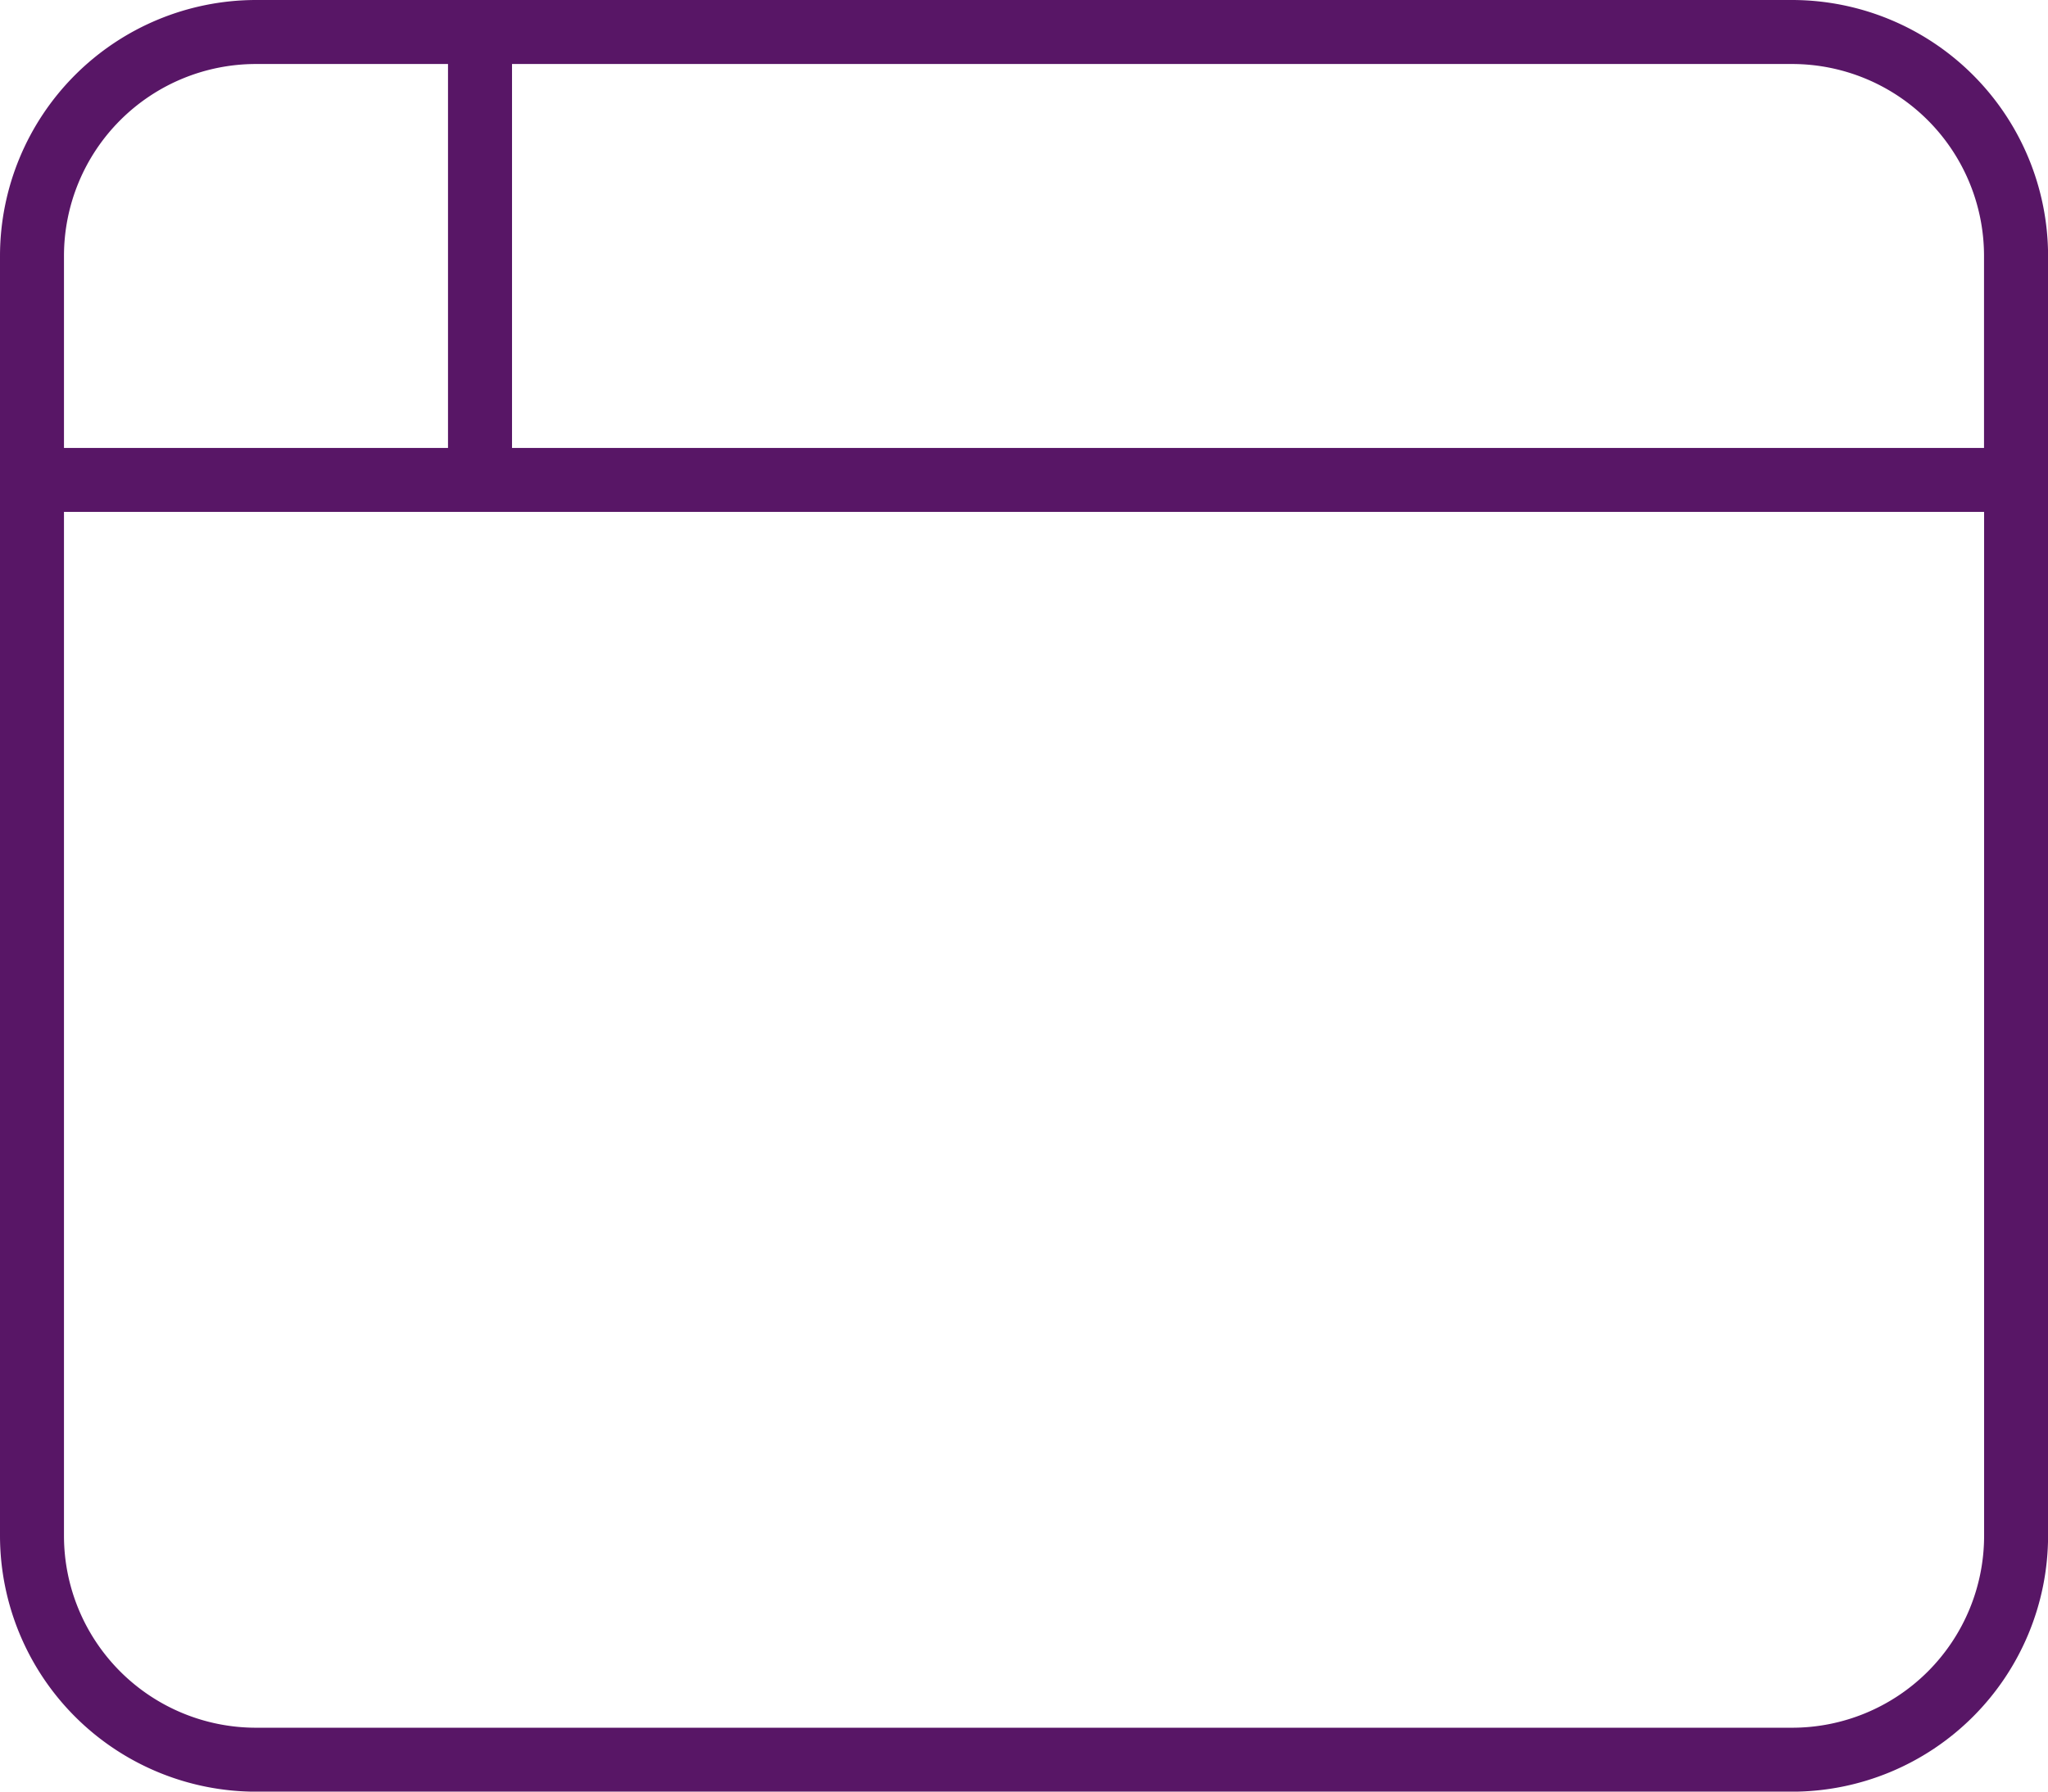 <svg xmlns="http://www.w3.org/2000/svg" width="50.13" height="43.864" viewBox="0 0 50.13 43.864">
  <path id="browser-thin" d="M12.533,33.567v9.4H48.564v-4.7a4.7,4.7,0,0,0-4.7-4.7Zm-1.567,0h-4.7a4.7,4.7,0,0,0-4.7,4.7v4.7h9.4v-9.4Zm-9.4,10.966V69.6a4.7,4.7,0,0,0,4.7,4.7h37.6a4.7,4.7,0,0,0,4.7-4.7V44.533h-47ZM0,38.266A6.272,6.272,0,0,1,6.266,32h37.6a6.272,6.272,0,0,1,6.266,6.266V69.6a6.272,6.272,0,0,1-6.266,6.266H6.266A6.272,6.272,0,0,1,0,69.6Z" transform="translate(0 -32)" fill="#581666"/>
</svg>

